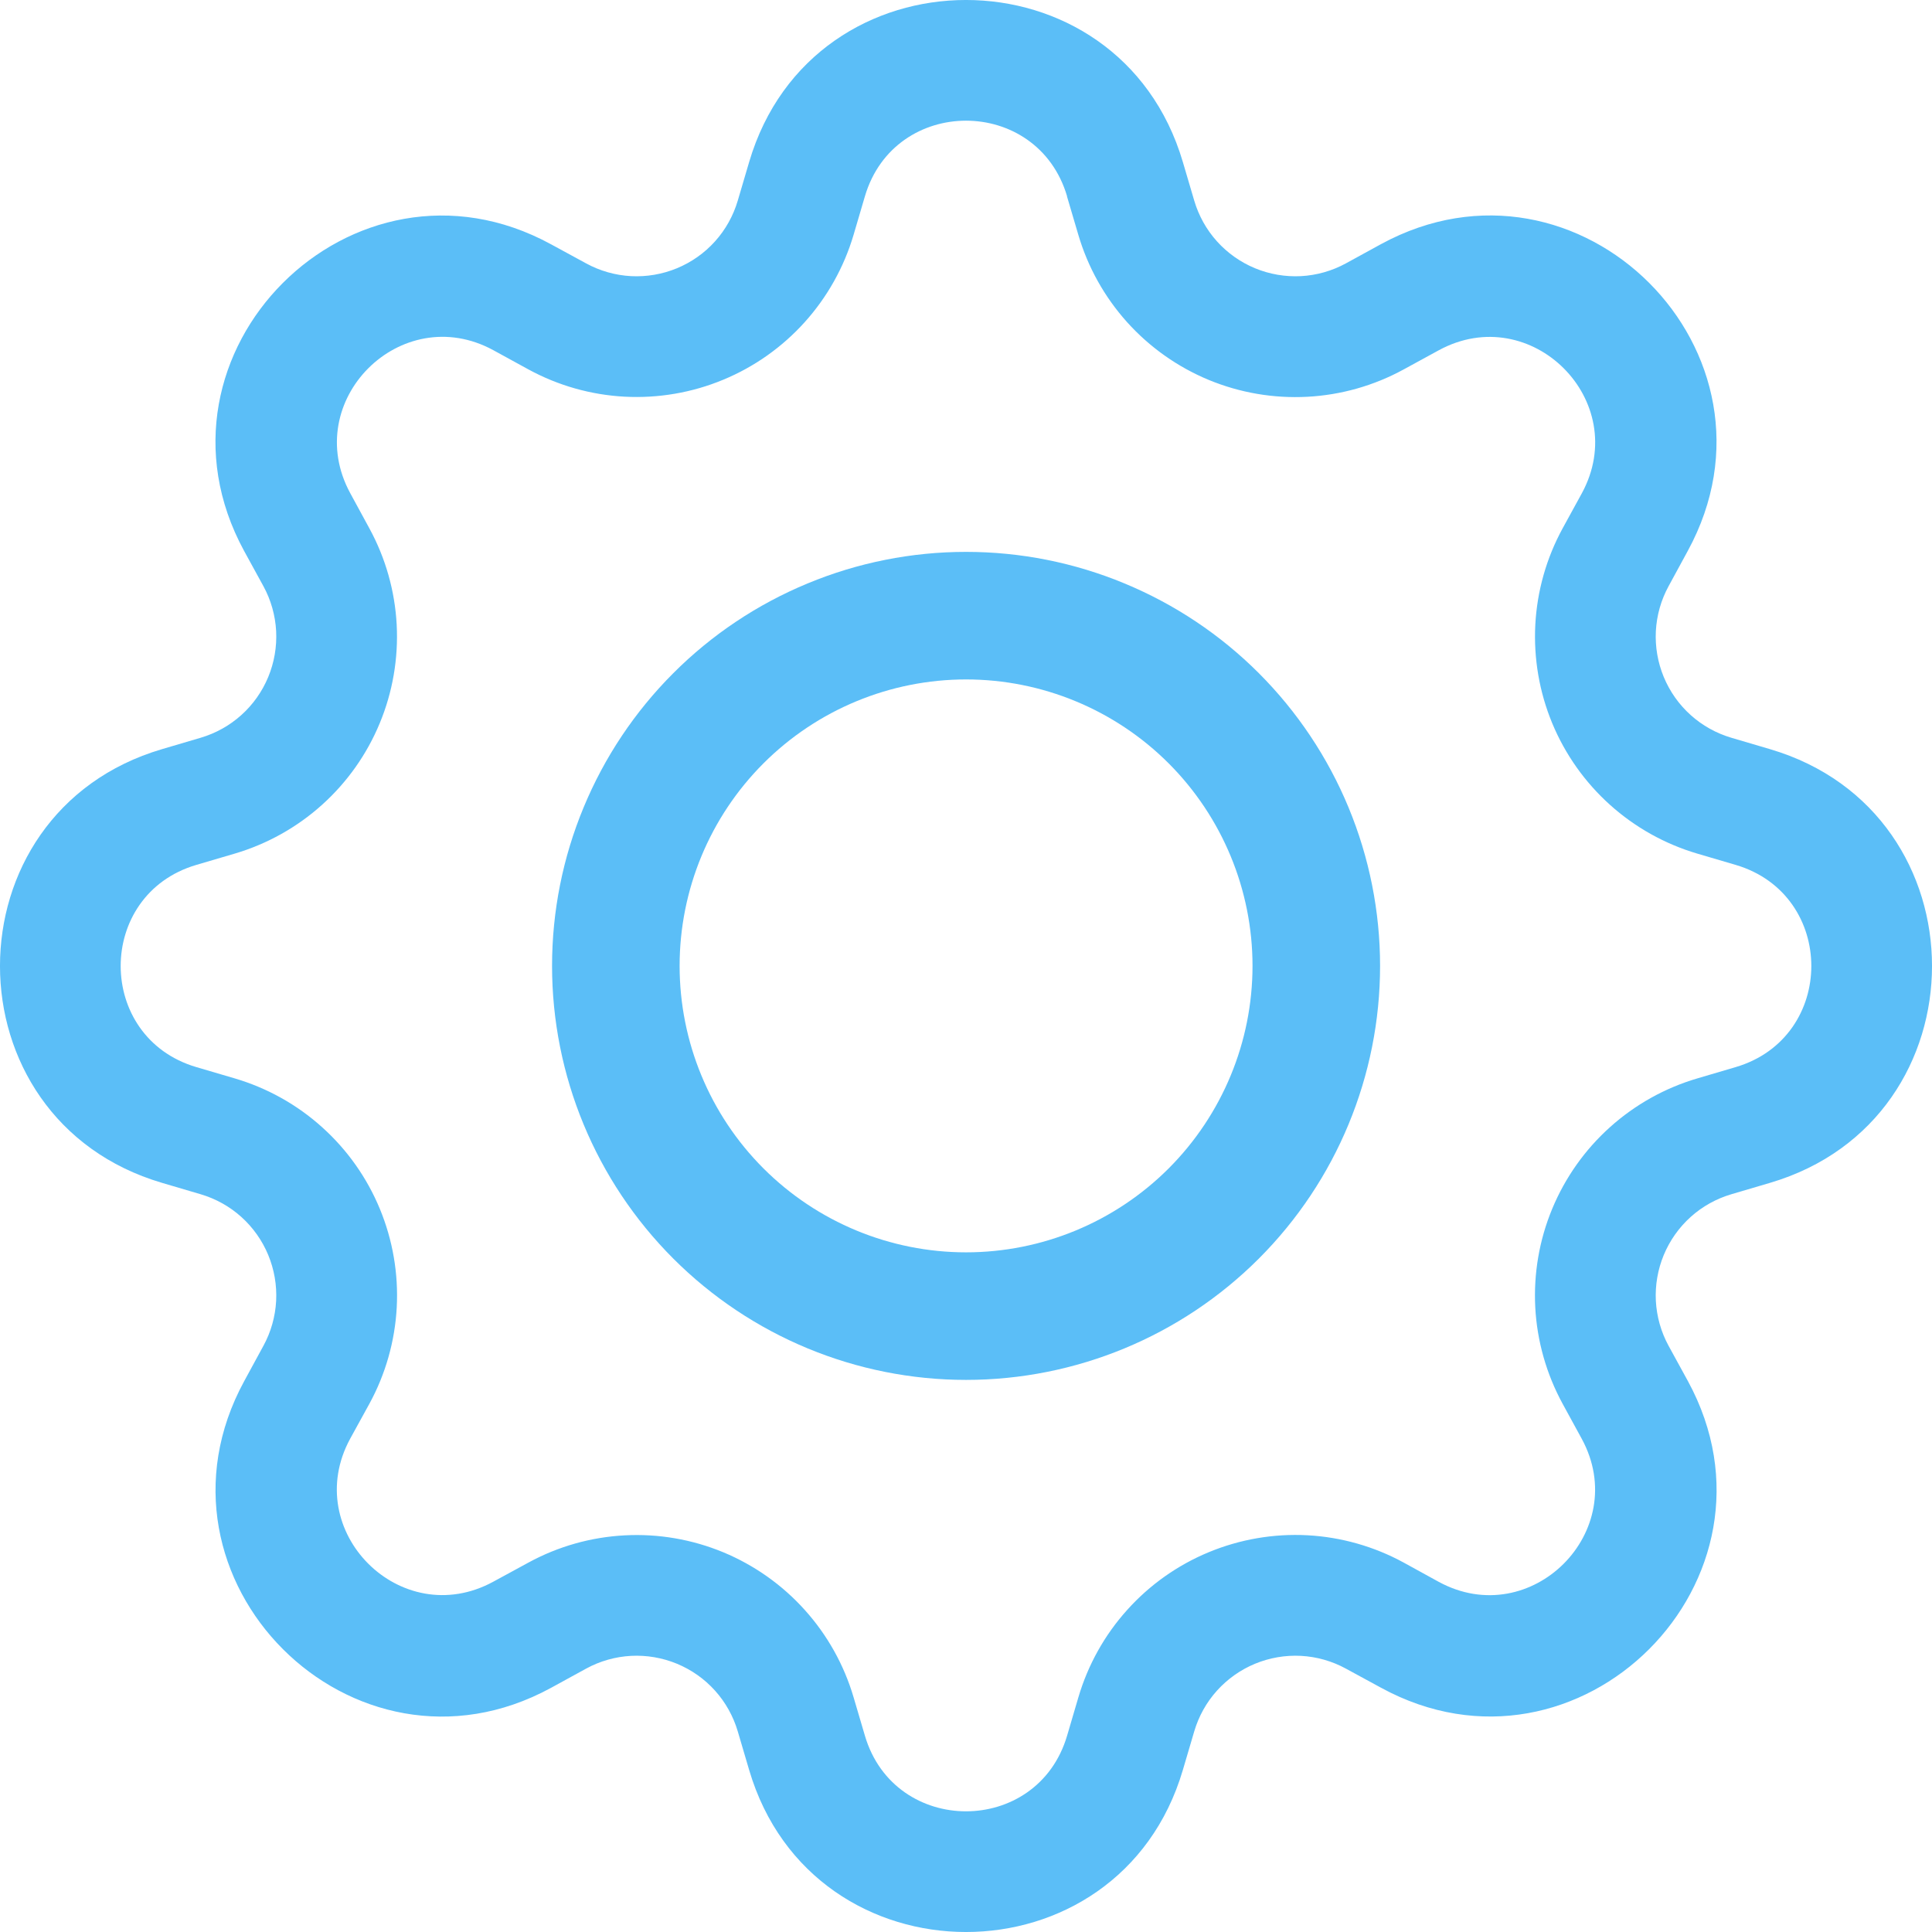 <svg width="43" height="43" viewBox="0 0 43 43" fill="none" xmlns="http://www.w3.org/2000/svg">
<path fill-rule="evenodd" clip-rule="evenodd" d="M23.75 4.369C23.088 2.125 19.912 2.125 19.25 4.369L18.998 5.226C18.785 5.946 18.414 6.61 17.912 7.168C17.41 7.726 16.79 8.165 16.096 8.452C15.402 8.74 14.653 8.868 13.903 8.829C13.153 8.789 12.422 8.582 11.763 8.223L10.978 7.793C8.924 6.678 6.678 8.922 7.796 10.978L8.223 11.763C8.582 12.422 8.789 13.153 8.829 13.903C8.868 14.653 8.74 15.402 8.452 16.096C8.165 16.79 7.726 17.41 7.168 17.912C6.61 18.414 5.946 18.785 5.226 18.998L4.369 19.25C2.125 19.912 2.125 23.088 4.369 23.75L5.226 24.002C5.947 24.215 6.611 24.585 7.169 25.088C7.728 25.59 8.167 26.211 8.454 26.905C8.741 27.599 8.87 28.349 8.83 29.099C8.79 29.849 8.582 30.581 8.223 31.24L7.793 32.022C6.678 34.076 8.922 36.322 10.978 35.204L11.763 34.777C12.422 34.418 13.154 34.211 13.904 34.172C14.654 34.132 15.403 34.261 16.097 34.548C16.79 34.836 17.411 35.275 17.913 35.834C18.415 36.392 18.786 37.056 18.998 37.776L19.25 38.631C19.912 40.875 23.088 40.875 23.75 38.631L24.002 37.774C24.215 37.053 24.585 36.389 25.088 35.831C25.59 35.272 26.211 34.833 26.905 34.546C27.599 34.259 28.349 34.13 29.099 34.17C29.849 34.21 30.581 34.418 31.24 34.777L32.022 35.207C34.076 36.322 36.322 34.078 35.204 32.022L34.777 31.24C34.418 30.58 34.21 29.849 34.17 29.098C34.131 28.348 34.259 27.598 34.547 26.904C34.835 26.21 35.274 25.589 35.833 25.087C36.392 24.585 37.056 24.214 37.776 24.002L38.631 23.75C40.875 23.088 40.875 19.912 38.631 19.25L37.774 18.998C37.054 18.785 36.39 18.414 35.832 17.912C35.274 17.41 34.835 16.79 34.547 16.096C34.26 15.402 34.132 14.653 34.171 13.903C34.211 13.153 34.418 12.422 34.777 11.763L35.207 10.978C36.322 8.924 34.078 6.678 32.022 7.796L31.24 8.223C30.581 8.583 29.849 8.791 29.098 8.831C28.348 8.871 27.598 8.743 26.903 8.456C26.209 8.168 25.588 7.729 25.085 7.17C24.583 6.611 24.212 5.947 24 5.226L23.747 4.369H23.75ZM16.673 3.608C18.089 -1.203 24.911 -1.203 26.327 3.608L26.58 4.466C26.679 4.801 26.851 5.111 27.085 5.371C27.32 5.632 27.609 5.836 27.932 5.97C28.256 6.104 28.605 6.164 28.955 6.146C29.304 6.127 29.645 6.031 29.953 5.863L30.738 5.433C35.145 3.036 39.967 7.855 37.564 12.262L37.137 13.047C36.969 13.355 36.873 13.696 36.854 14.045C36.836 14.395 36.896 14.744 37.03 15.068C37.164 15.391 37.368 15.681 37.629 15.915C37.889 16.149 38.199 16.321 38.534 16.42L39.392 16.673C44.203 18.089 44.203 24.911 39.392 26.327L38.534 26.58C38.199 26.679 37.889 26.851 37.629 27.085C37.368 27.32 37.164 27.609 37.03 27.932C36.896 28.256 36.836 28.605 36.854 28.955C36.873 29.304 36.969 29.645 37.137 29.953L37.567 30.738C39.967 35.145 35.143 39.967 30.738 37.564L29.953 37.137C29.645 36.969 29.304 36.873 28.955 36.854C28.605 36.836 28.256 36.896 27.932 37.03C27.609 37.164 27.32 37.368 27.085 37.629C26.851 37.889 26.679 38.199 26.58 38.534L26.327 39.392C24.911 44.203 18.089 44.203 16.673 39.392L16.42 38.534C16.321 38.199 16.149 37.889 15.915 37.629C15.681 37.368 15.391 37.164 15.068 37.03C14.744 36.896 14.395 36.836 14.045 36.854C13.696 36.873 13.355 36.969 13.047 37.137L12.262 37.567C7.855 39.967 3.036 35.143 5.436 30.738L5.863 29.953C6.031 29.645 6.127 29.304 6.146 28.955C6.164 28.605 6.104 28.256 5.97 27.932C5.836 27.609 5.632 27.32 5.371 27.085C5.111 26.851 4.801 26.679 4.466 26.58L3.608 26.327C-1.203 24.911 -1.203 18.089 3.608 16.673L4.466 16.42C4.801 16.321 5.111 16.149 5.371 15.915C5.632 15.681 5.836 15.391 5.97 15.068C6.104 14.744 6.164 14.395 6.146 14.045C6.127 13.696 6.031 13.355 5.863 13.047L5.433 12.262C3.036 7.855 7.857 3.036 12.262 5.436L13.047 5.863C13.355 6.031 13.696 6.127 14.045 6.146C14.395 6.164 14.744 6.104 15.068 5.97C15.391 5.836 15.681 5.632 15.915 5.371C16.149 5.111 16.321 4.801 16.42 4.466L16.673 3.608Z" fill="#5BBEF7"/>
<path fill-rule="evenodd" clip-rule="evenodd" d="M21.501 15.122C19.811 15.122 18.189 15.794 16.993 16.989C15.797 18.185 15.126 19.807 15.126 21.497C15.126 23.188 15.797 24.81 16.993 26.006C18.189 27.201 19.811 27.873 21.501 27.873C23.192 27.873 24.814 27.201 26.01 26.006C27.205 24.81 27.877 23.188 27.877 21.497C27.877 19.807 27.205 18.185 26.01 16.989C24.814 15.794 23.192 15.122 21.501 15.122ZM12.287 21.497C12.287 20.288 12.525 19.089 12.989 17.971C13.452 16.853 14.13 15.838 14.986 14.982C15.841 14.126 16.857 13.448 17.975 12.985C19.093 12.521 20.291 12.283 21.501 12.283C22.711 12.283 23.91 12.521 25.027 12.985C26.145 13.448 27.161 14.126 28.017 14.982C28.872 15.838 29.551 16.853 30.014 17.971C30.477 19.089 30.716 20.288 30.716 21.497C30.716 23.941 29.745 26.285 28.017 28.013C26.289 29.741 23.945 30.712 21.501 30.712C19.058 30.712 16.714 29.741 14.986 28.013C13.258 26.285 12.287 23.941 12.287 21.497Z" fill="#5BBEF7"/>
</svg>
